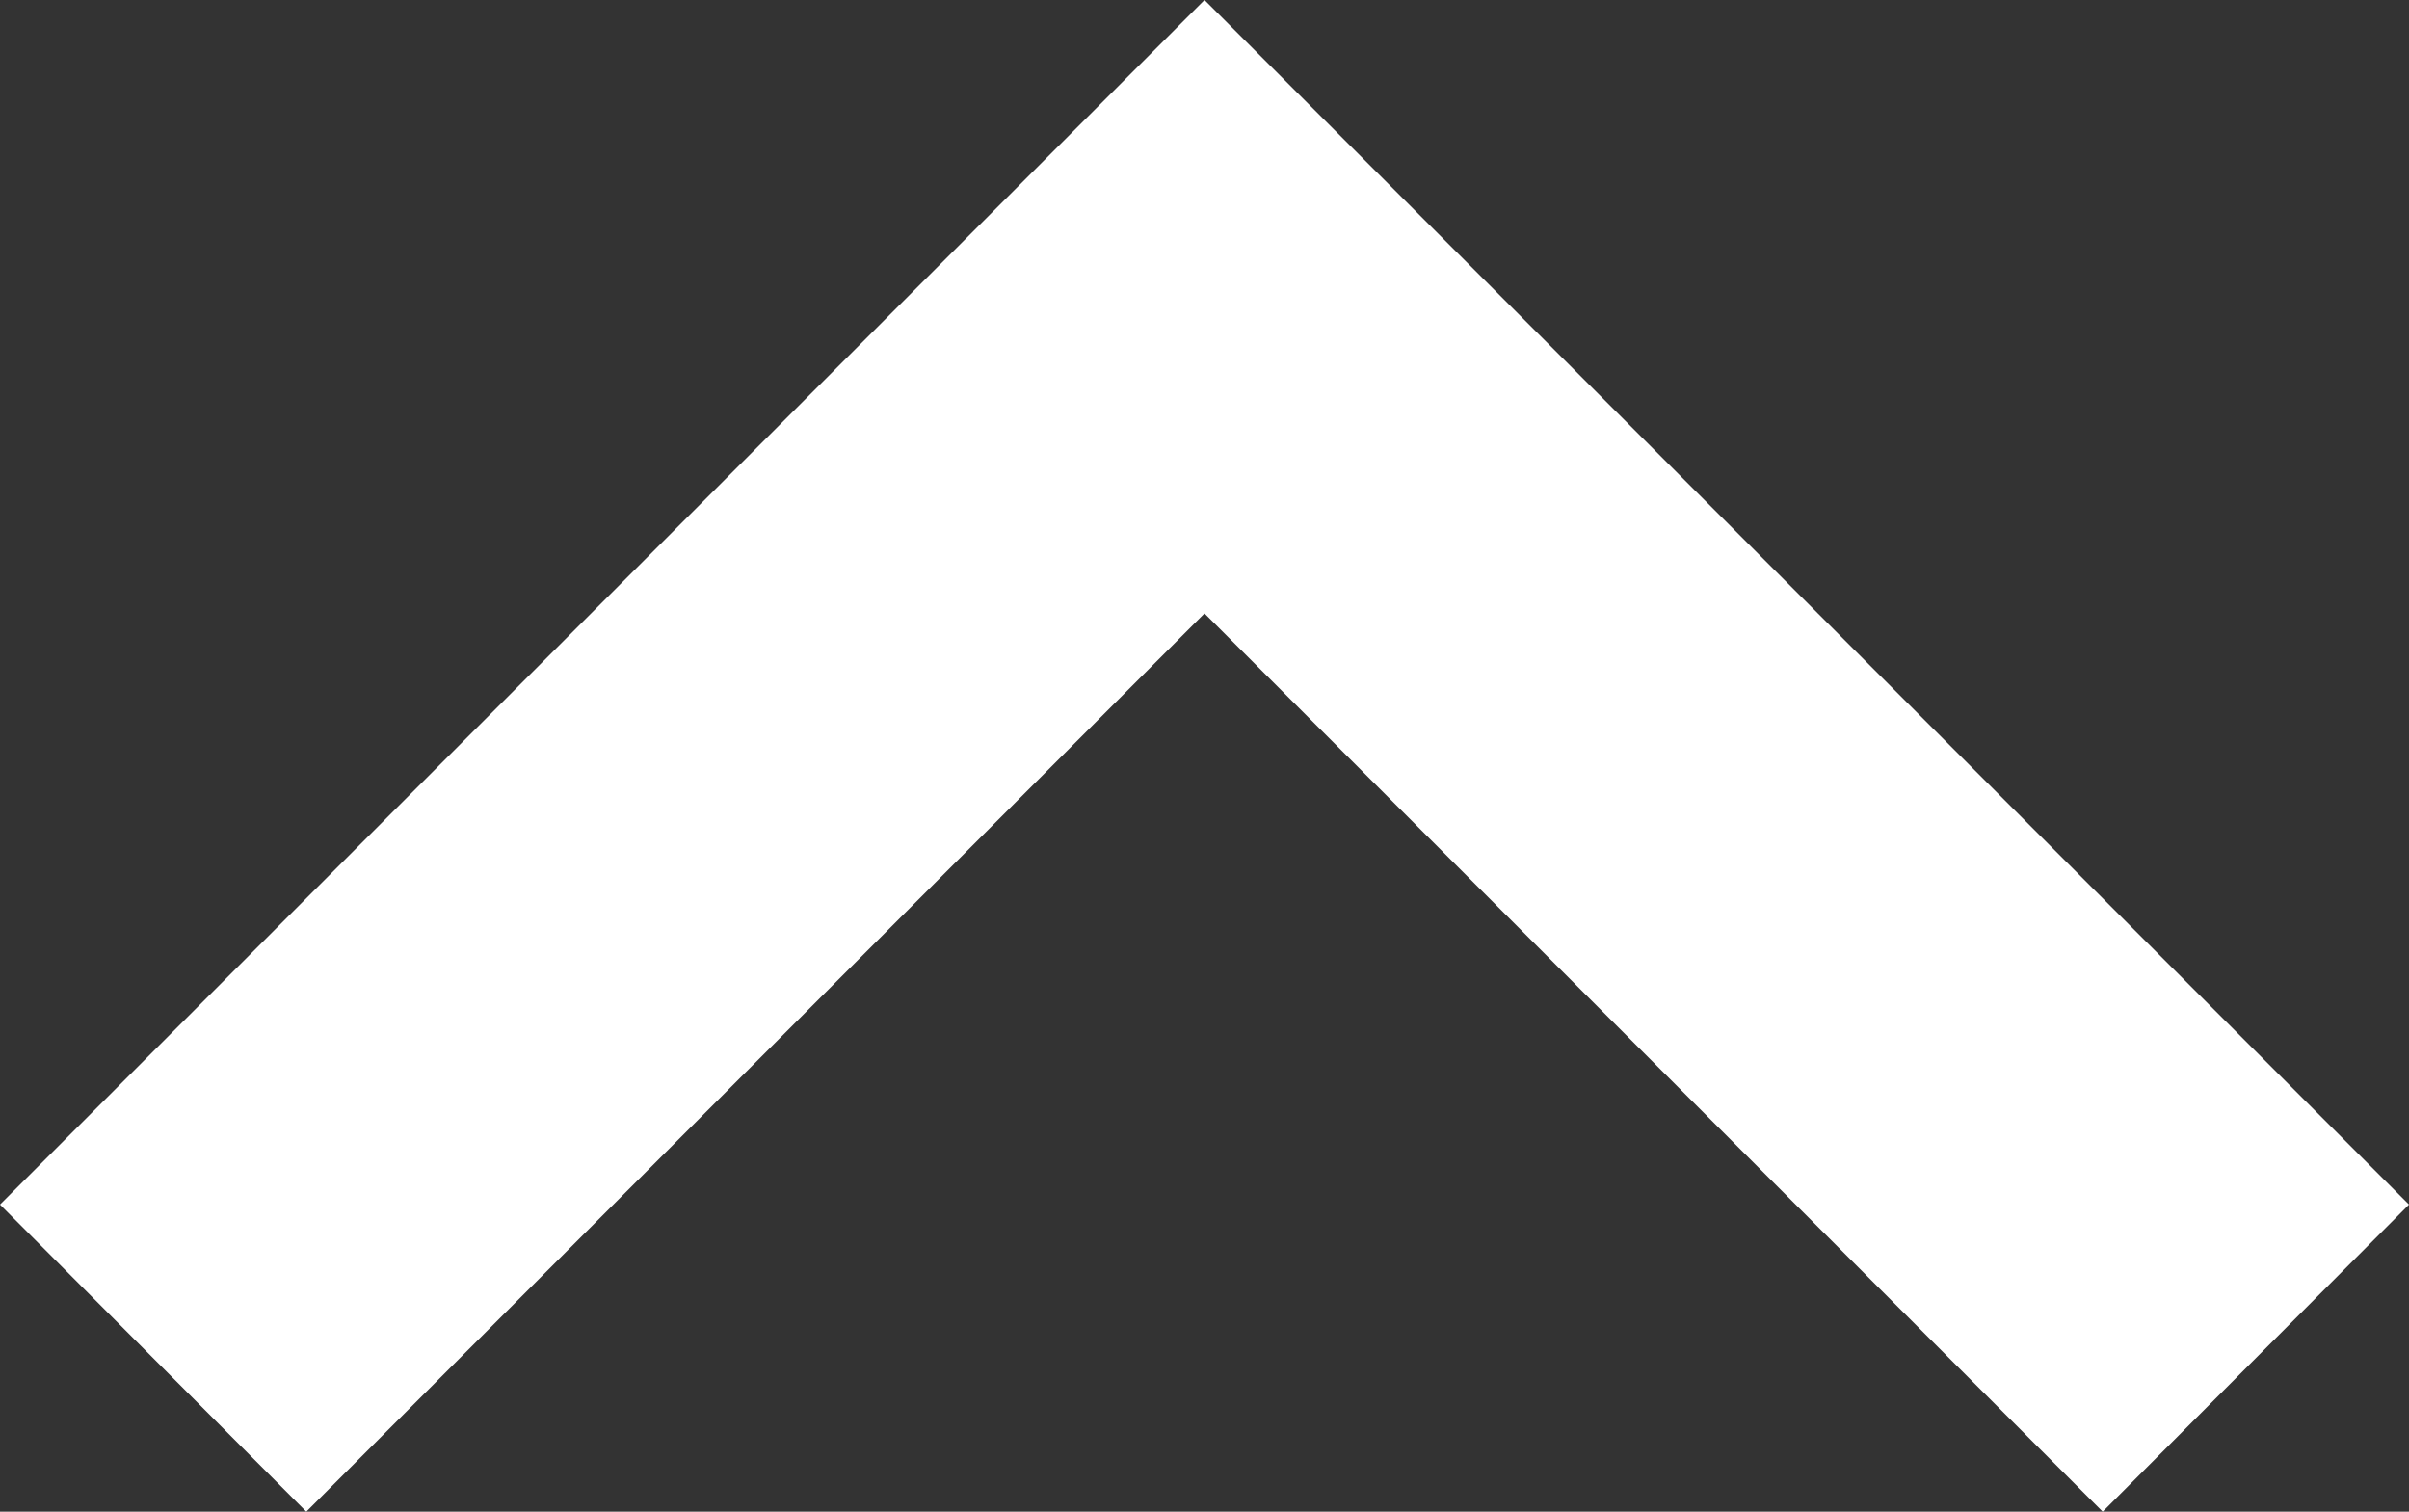 <svg id="レイヤー_1" data-name="レイヤー 1" xmlns="http://www.w3.org/2000/svg" width="32.48" height="20.38" viewBox="0 0 32.48 20.38"><rect x="0" y="0" width="32.48" height="20.38" fill="#333333" stroke="none"/><defs><style>.cls-1{fill:#fff;}</style></defs><title>tothetop</title><polygon class="cls-1" points="32.48 16.24 16.24 0 0 16.24 4.13 20.38 16.24 8.27 28.35 20.38 32.48 16.24"/></svg>